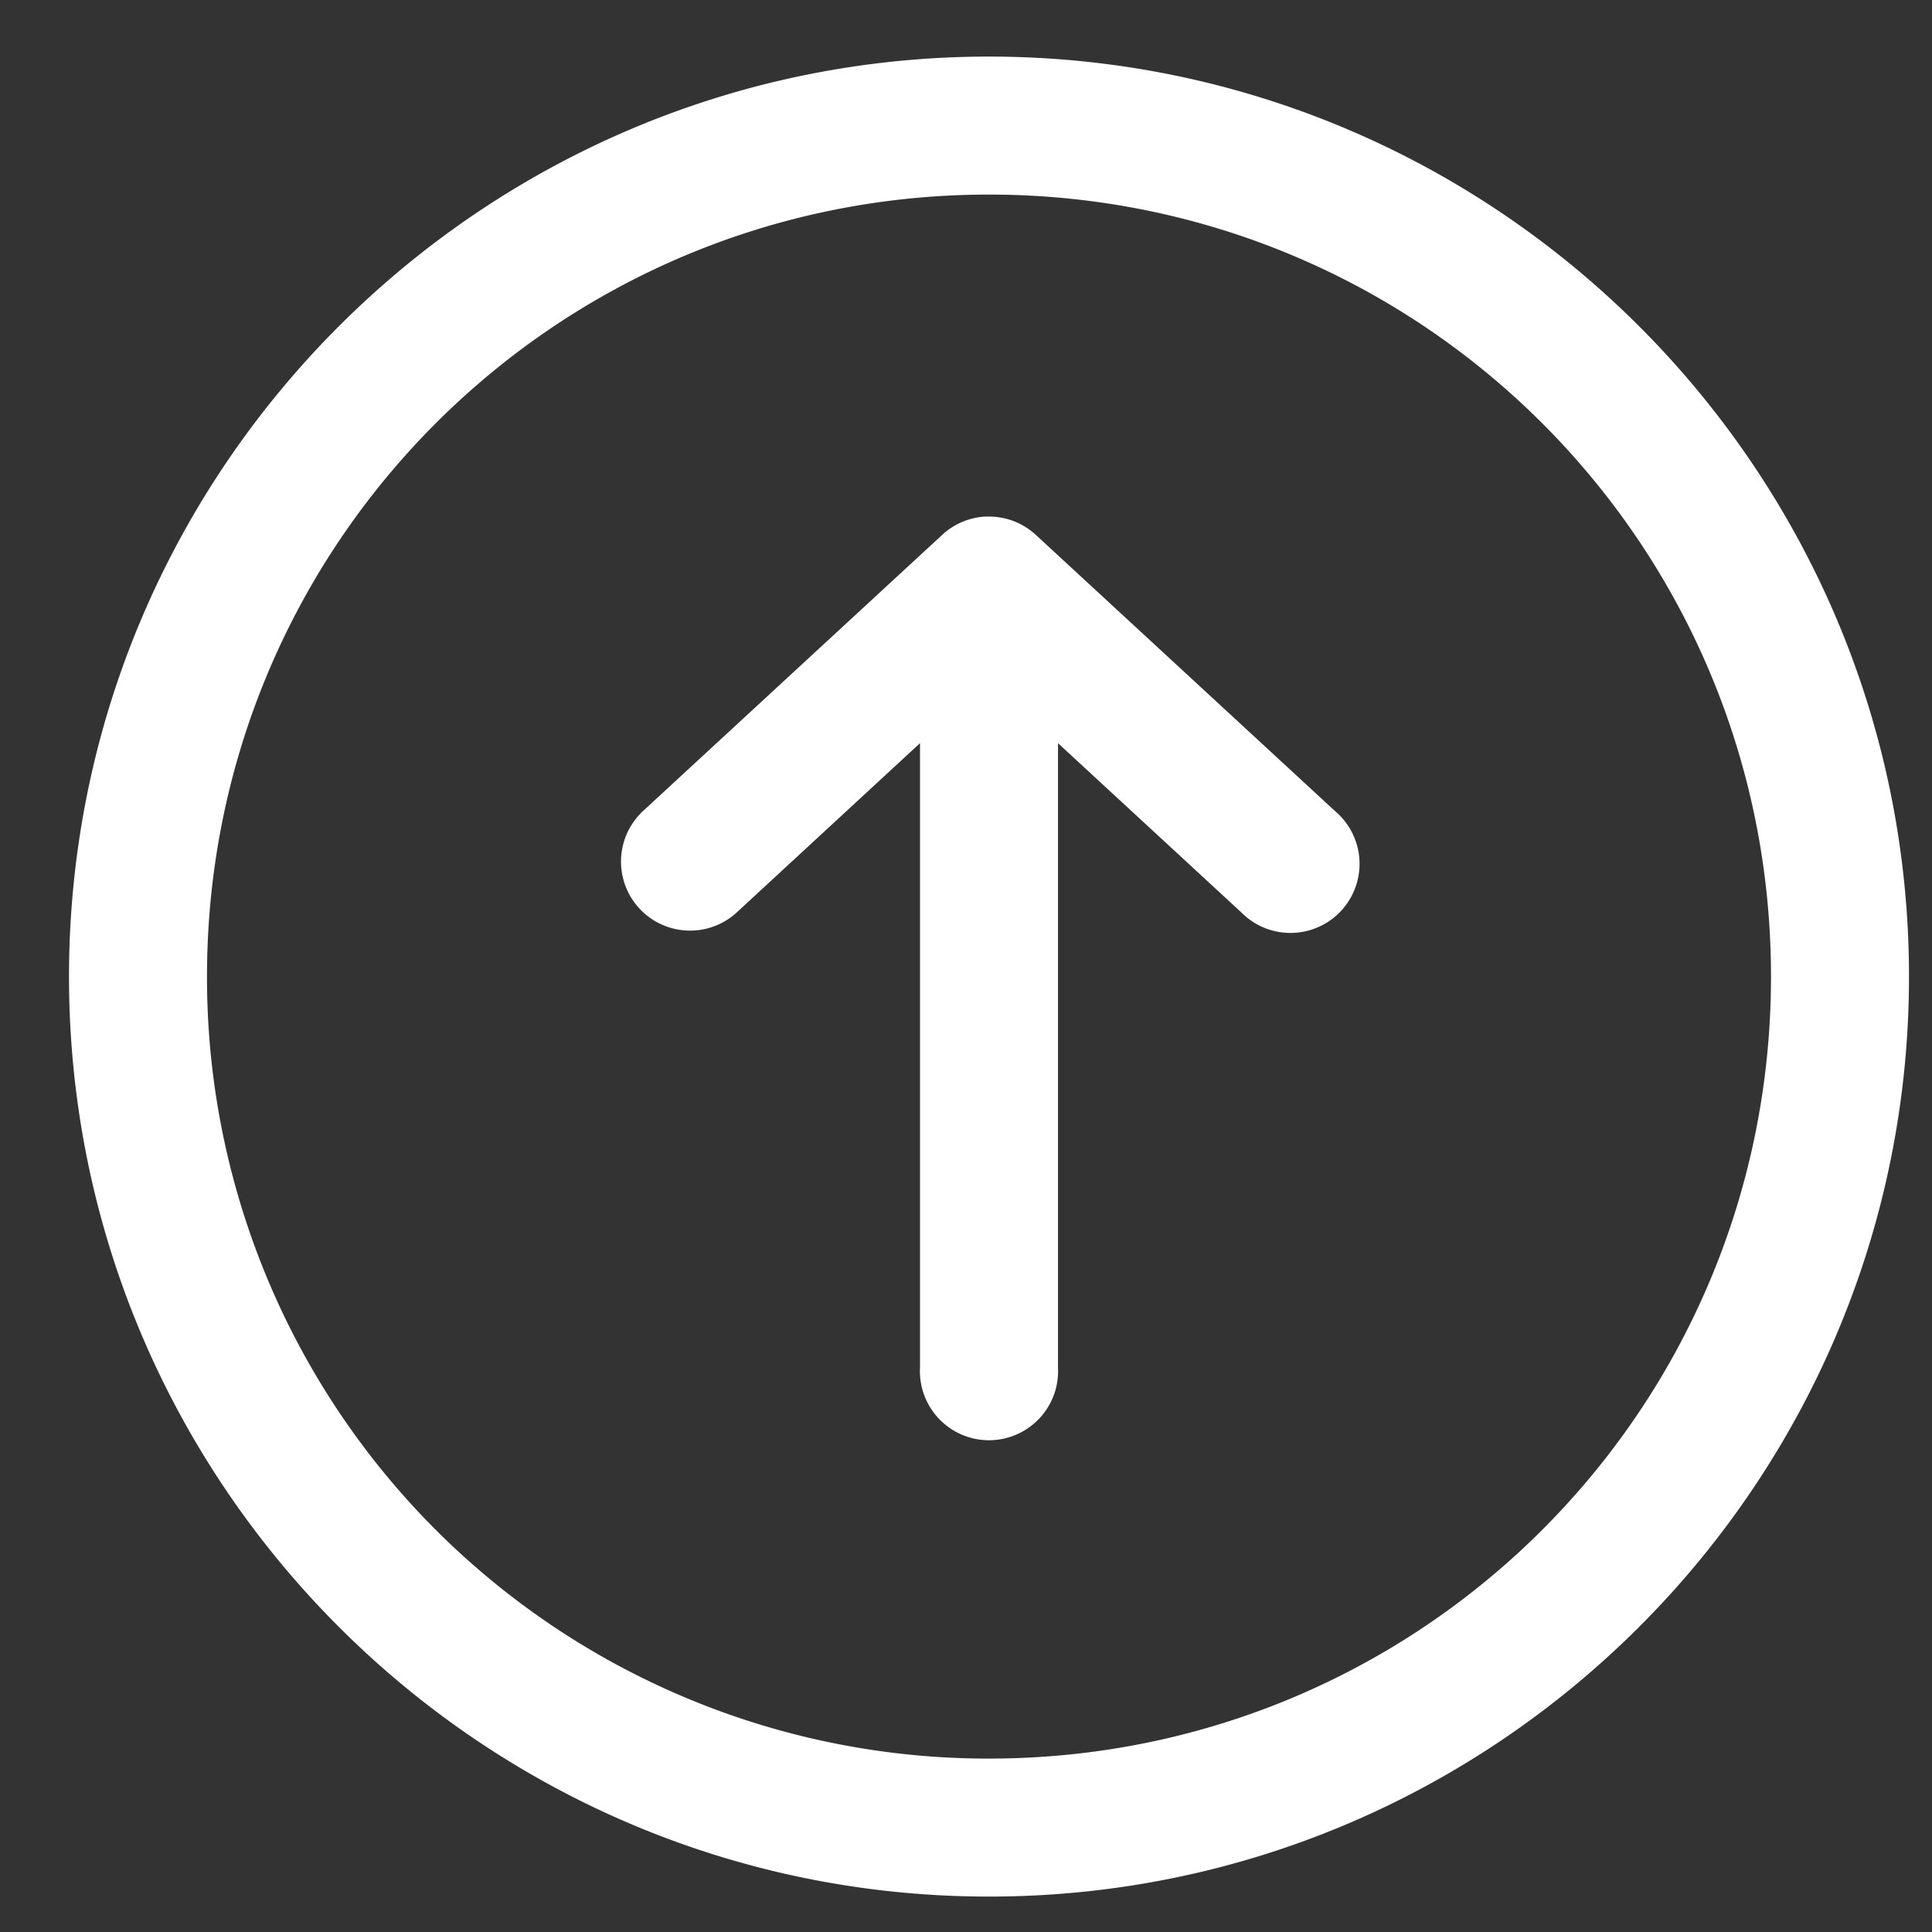 <svg xmlns="http://www.w3.org/2000/svg" width="21" height="21" fill="none" class="min-w-[23px]"><rect width="100%" height="100%" fill="#333333" stroke="none"/><path d="M10.75.615c-5.514 0-10 4.486-10 10s4.486 10 10 10 10-4.486 10-10-4.486-10-10-10Zm0 1.5c4.703 0 8.5 3.796 8.5 8.5 0 4.703-3.797 8.5-8.5 8.5a8.489 8.489 0 0 1-8.5-8.5c0-4.704 3.797-8.5 8.5-8.5Zm-.041 3.5a.75.75 0 0 0-.468.199l-3.25 3A.75.75 0 1 0 8.01 9.916L10 8.078v6.787a.751.751 0 1 0 1.5 0V8.078l1.991 1.838a.751.751 0 1 0 1.018-1.102l-3.25-3a.75.75 0 0 0-.55-.198Z" fill="#fff"></path></svg>